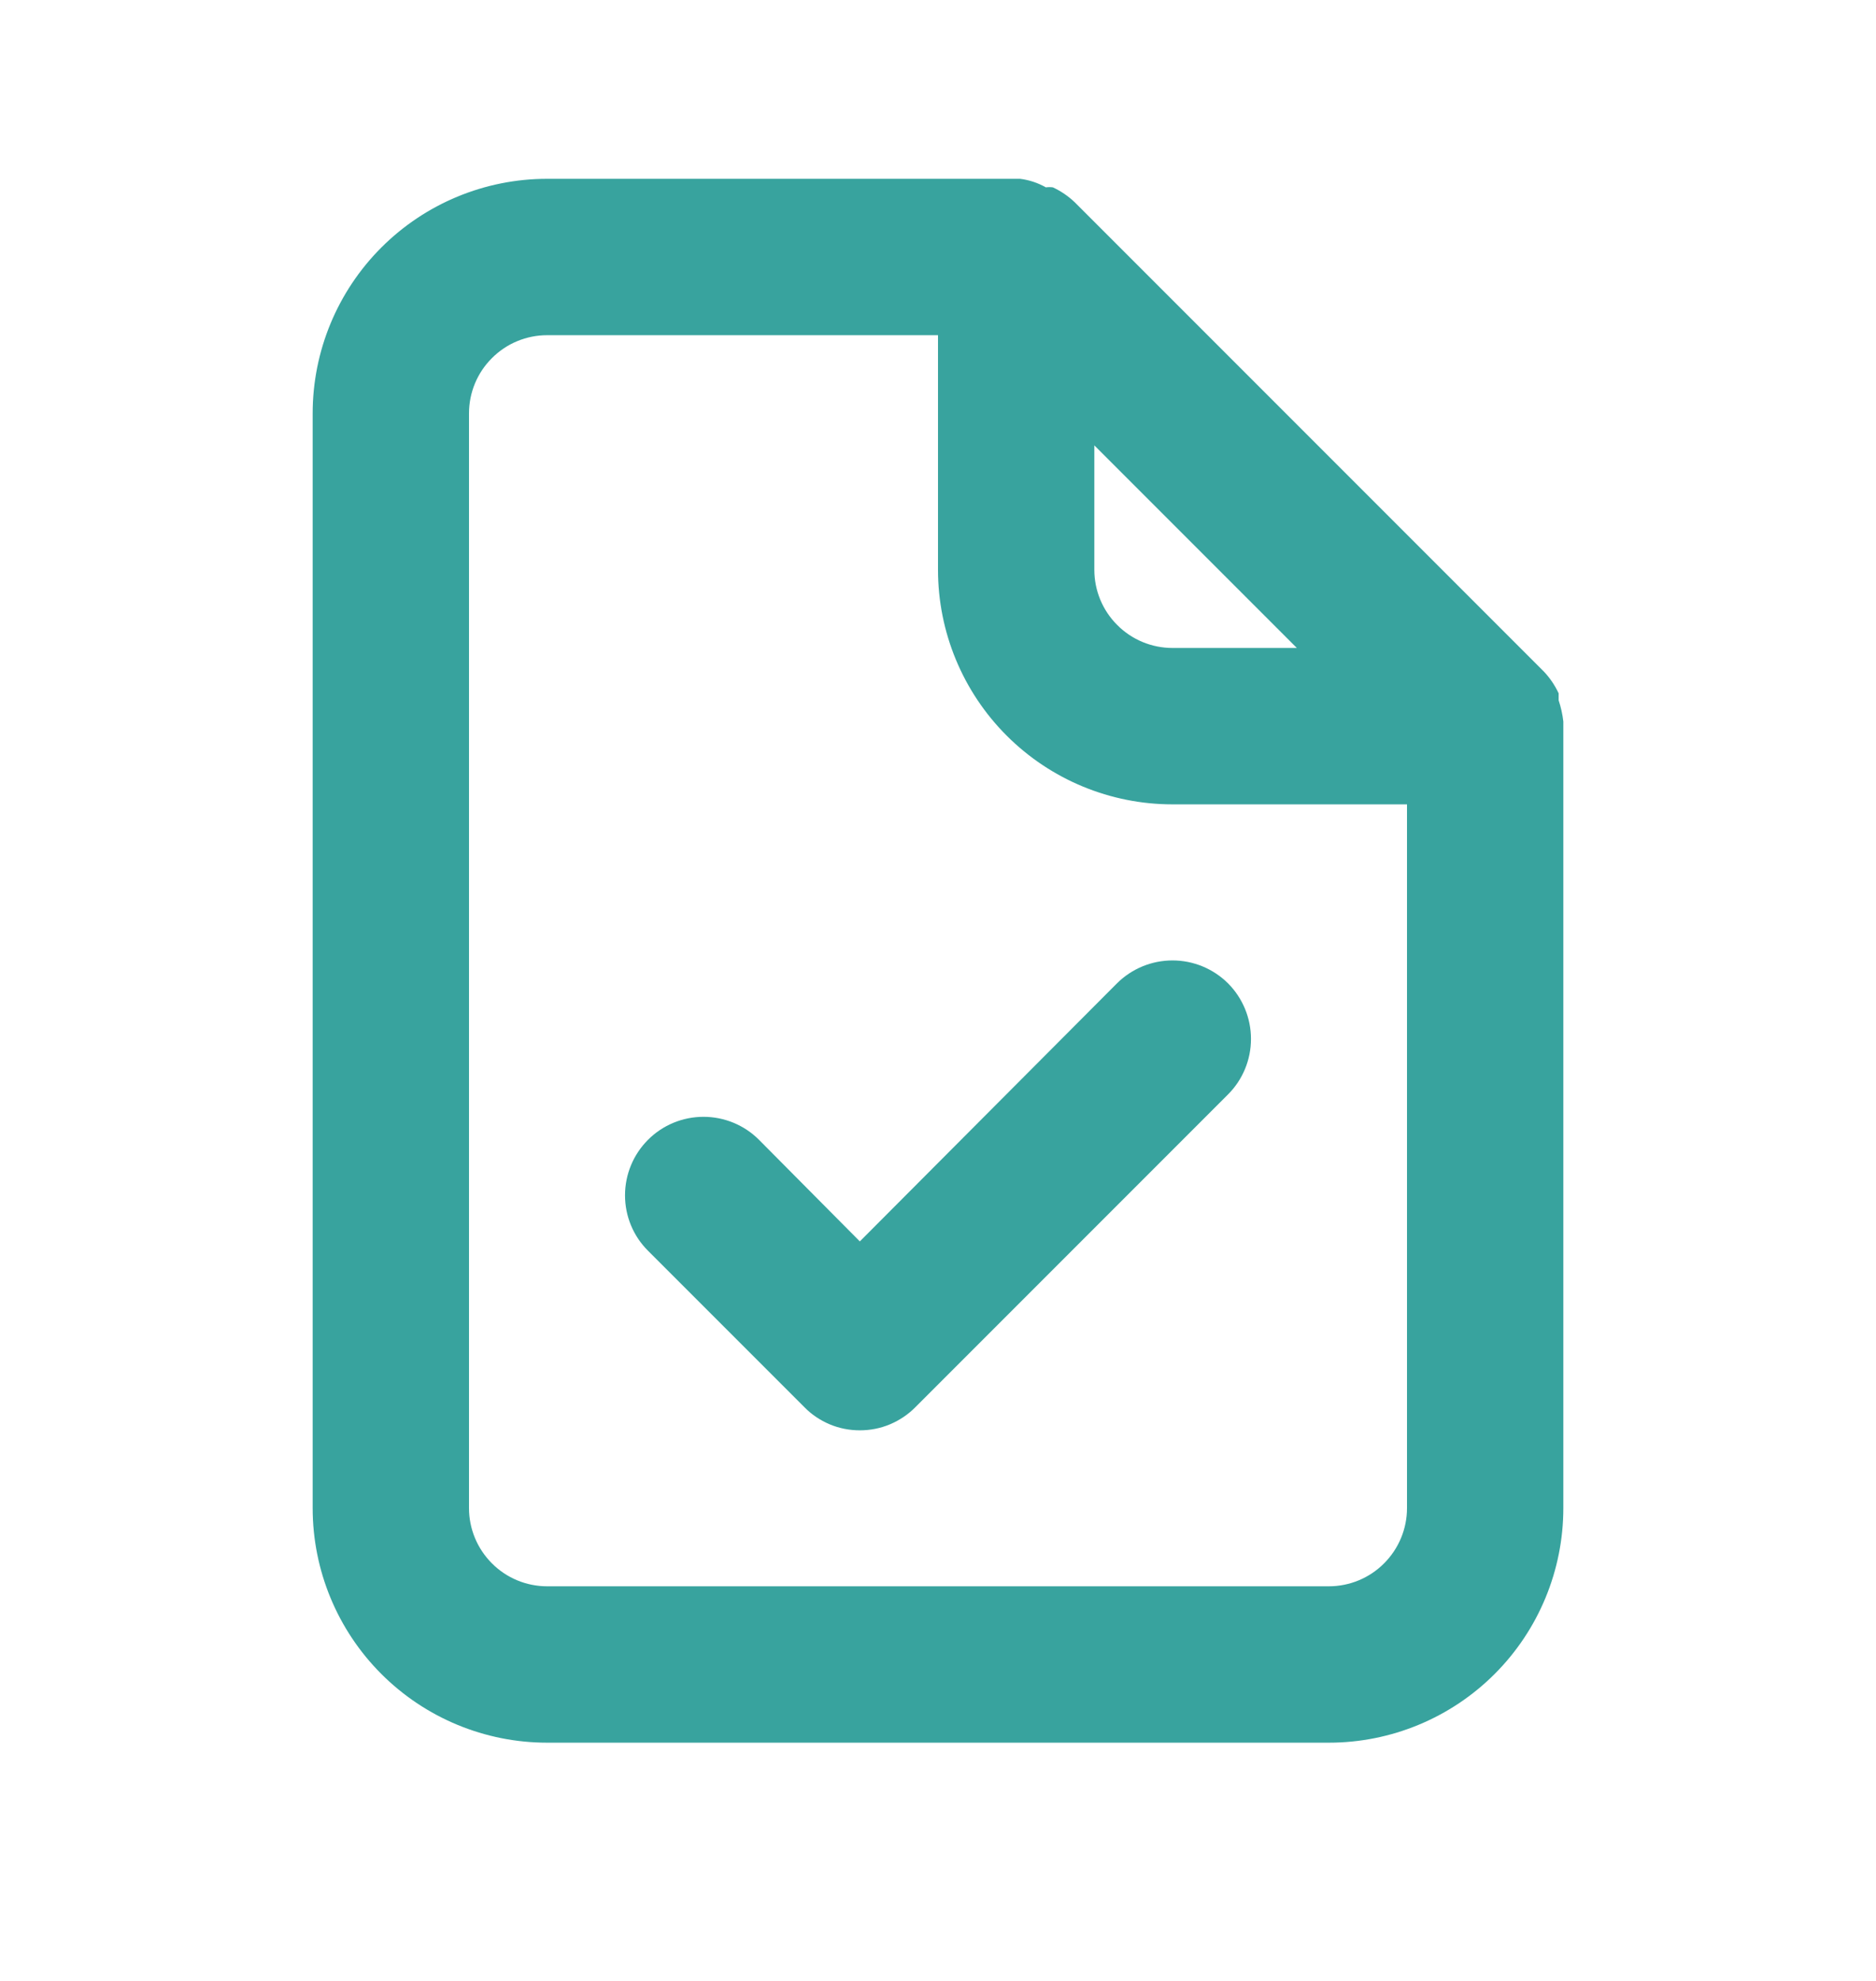 <svg width="18" height="19" viewBox="0 0 18 19" fill="none" xmlns="http://www.w3.org/2000/svg">
<path d="M15 6.92C14.992 6.851 14.977 6.783 14.955 6.717V6.65C14.919 6.573 14.871 6.502 14.812 6.44L10.312 1.94C10.251 1.882 10.18 1.833 10.102 1.797C10.08 1.794 10.057 1.794 10.035 1.797C9.959 1.754 9.875 1.726 9.787 1.715H5.25C4.653 1.715 4.081 1.952 3.659 2.374C3.237 2.796 3 3.368 3 3.965V14.465C3 15.062 3.237 15.634 3.659 16.056C4.081 16.478 4.653 16.715 5.25 16.715H12.75C13.347 16.715 13.919 16.478 14.341 16.056C14.763 15.634 15 15.062 15 14.465V6.965C15 6.965 15 6.965 15 6.92ZM10.5 4.272L12.443 6.215H11.25C11.051 6.215 10.86 6.136 10.72 5.995C10.579 5.855 10.5 5.664 10.5 5.465V4.272ZM13.5 14.465C13.5 14.664 13.421 14.854 13.28 14.995C13.14 15.136 12.949 15.215 12.75 15.215H5.25C5.051 15.215 4.86 15.136 4.72 14.995C4.579 14.854 4.5 14.664 4.5 14.465V3.965C4.5 3.766 4.579 3.575 4.72 3.435C4.86 3.294 5.051 3.215 5.25 3.215H9V5.465C9 6.062 9.237 6.634 9.659 7.056C10.081 7.478 10.653 7.715 11.25 7.715H13.5V14.465ZM10.717 9.432L8.25 11.907L7.282 10.932C7.141 10.791 6.95 10.712 6.75 10.712C6.55 10.712 6.359 10.791 6.218 10.932C6.076 11.074 5.997 11.265 5.997 11.465C5.997 11.665 6.076 11.856 6.218 11.997L7.718 13.497C7.787 13.568 7.87 13.623 7.962 13.662C8.053 13.7 8.151 13.719 8.25 13.719C8.349 13.719 8.447 13.7 8.538 13.662C8.63 13.623 8.713 13.568 8.783 13.497L11.783 10.497C11.924 10.356 12.003 10.165 12.003 9.965C12.003 9.765 11.924 9.574 11.783 9.432C11.641 9.291 11.45 9.212 11.25 9.212C11.05 9.212 10.859 9.291 10.717 9.432Z" fill="#38A39E"/>
</svg>
